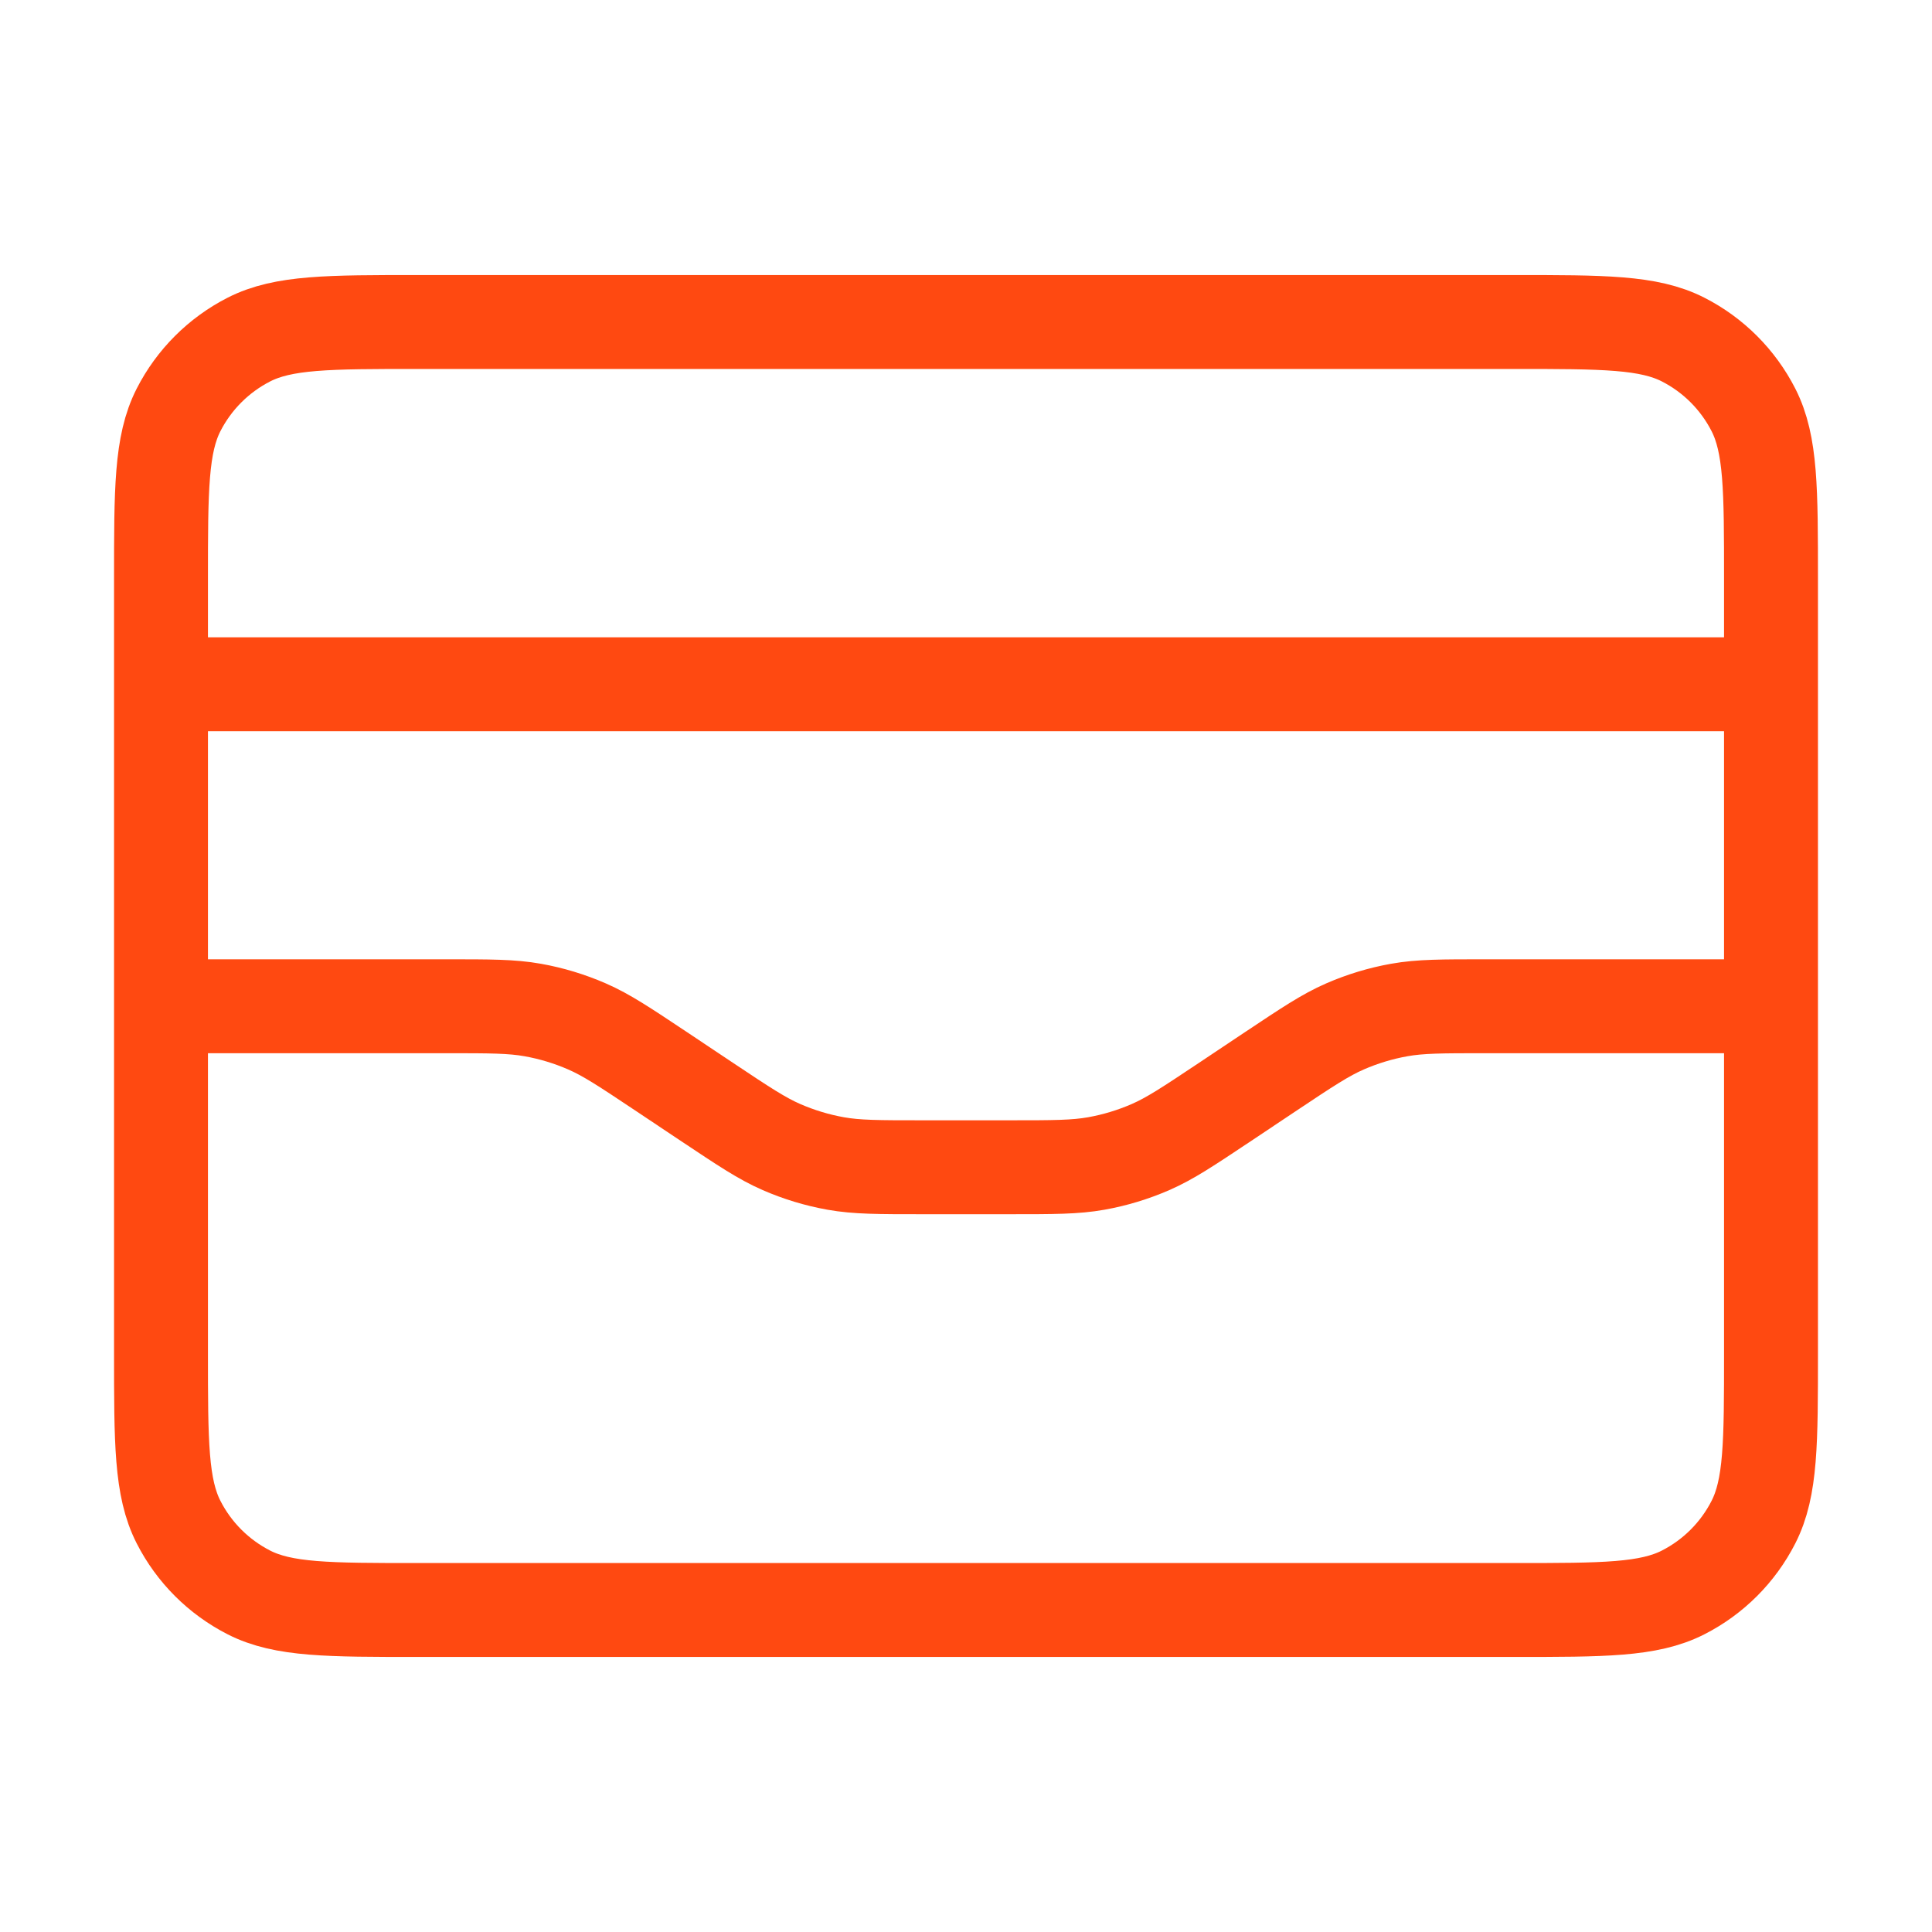 <svg width="36" height="36" viewBox="0 0 36 36" fill="none" xmlns="http://www.w3.org/2000/svg">
<path d="M33 12.75H3M3 18.75H8.32C9.13 18.75 9.535 18.75 9.927 18.82C10.275 18.882 10.614 18.985 10.938 19.126C11.303 19.285 11.64 19.51 12.314 19.959L13.186 20.541C13.86 20.99 14.197 21.215 14.562 21.374C14.886 21.515 15.225 21.618 15.573 21.68C15.965 21.75 16.37 21.75 17.18 21.75H18.82C19.63 21.75 20.035 21.75 20.427 21.68C20.775 21.618 21.114 21.515 21.438 21.374C21.803 21.215 22.14 20.99 22.814 20.541L23.686 19.959C24.36 19.51 24.697 19.285 25.062 19.126C25.386 18.985 25.725 18.882 26.073 18.82C26.465 18.75 26.87 18.75 27.68 18.75H33M3 10.8L3 25.2C3 26.88 3 27.72 3.327 28.362C3.615 28.927 4.074 29.385 4.638 29.673C5.28 30 6.12 30 7.8 30L28.2 30C29.88 30 30.72 30 31.362 29.673C31.927 29.385 32.385 28.927 32.673 28.362C33 27.72 33 26.88 33 25.2V10.8C33 9.12 33 8.28 32.673 7.638C32.385 7.074 31.927 6.615 31.362 6.327C30.72 6 29.88 6 28.2 6L7.8 6C6.12 6 5.28 6 4.638 6.327C4.074 6.615 3.615 7.074 3.327 7.638C3 8.28 3 9.12 3 10.8Z" stroke="#FF4911" stroke-width="1.75" stroke-linecap="round" stroke-linejoin="round"/>
</svg>
